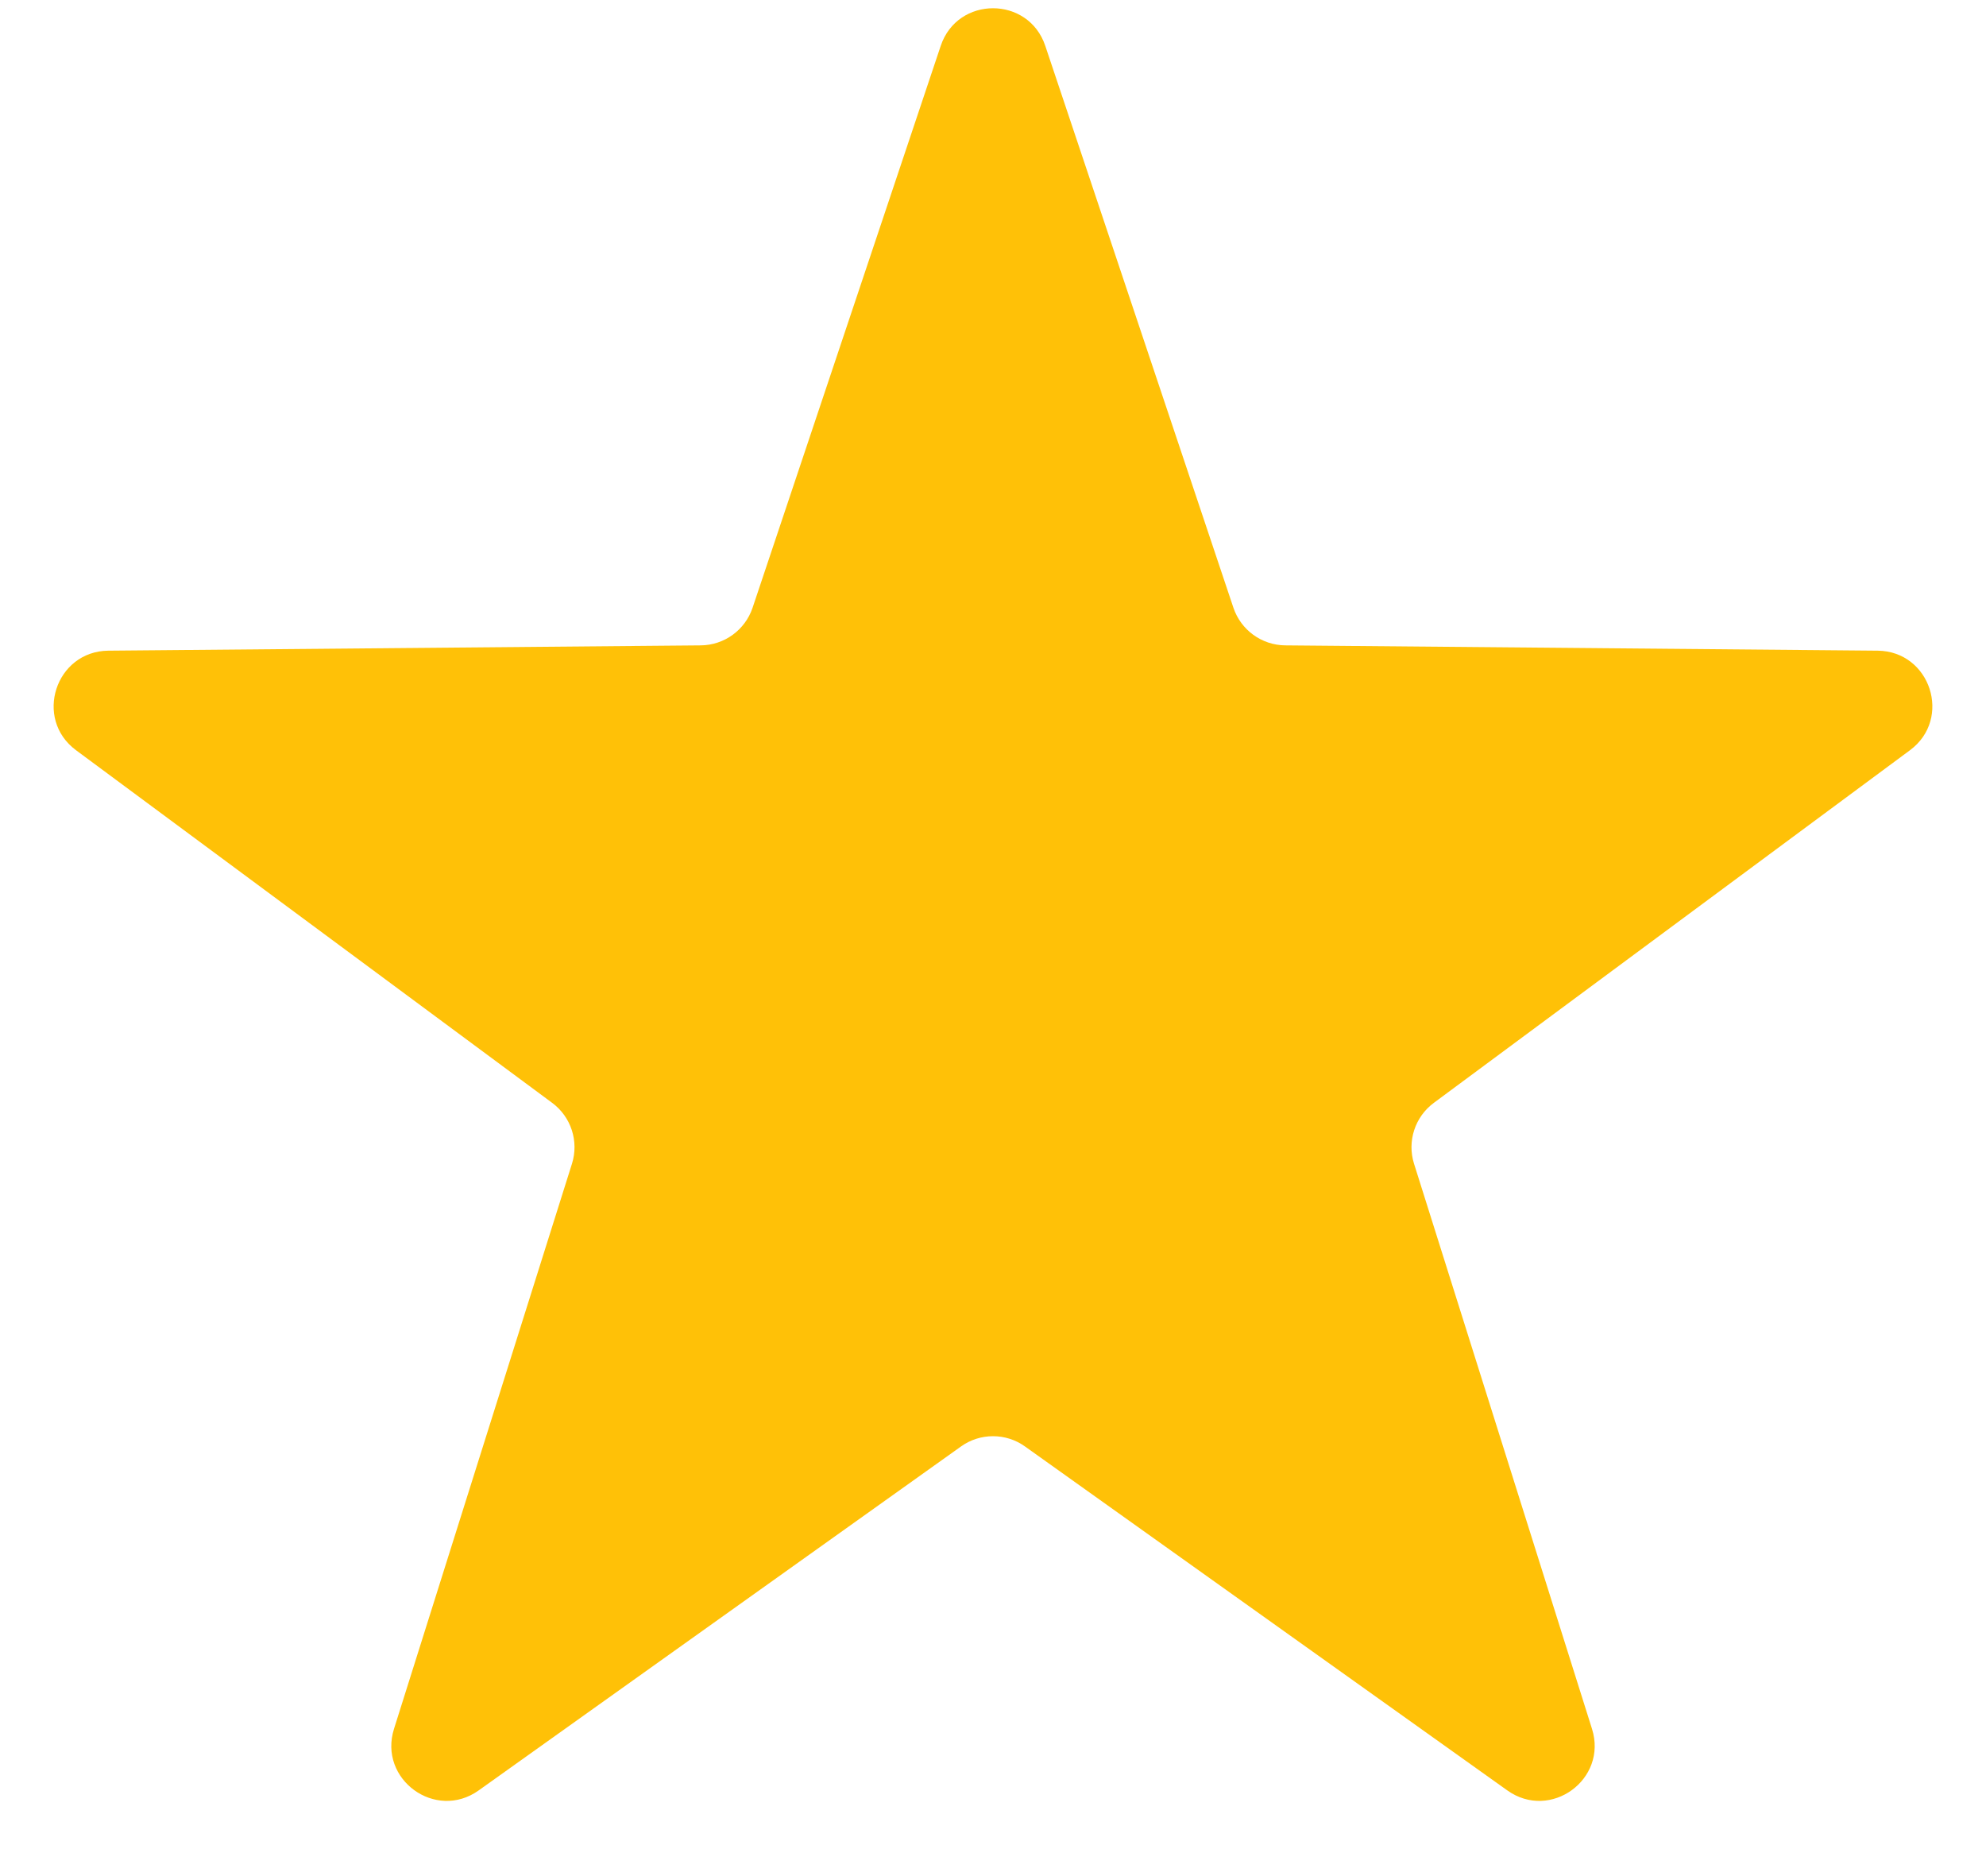<svg width="18" height="17" viewBox="0 0 18 17" fill="none" xmlns="http://www.w3.org/2000/svg">
<path d="M8.526 0.416C8.678 -0.039 9.322 -0.039 9.474 0.416L11.179 5.507C11.247 5.709 11.435 5.846 11.649 5.848L17.018 5.896C17.497 5.901 17.696 6.513 17.311 6.798L12.996 9.993C12.824 10.12 12.752 10.342 12.816 10.545L14.429 15.666C14.573 16.124 14.053 16.502 13.662 16.224L9.29 13.107C9.117 12.983 8.883 12.983 8.71 13.107L4.338 16.224C3.947 16.502 3.427 16.124 3.571 15.666L5.184 10.545C5.248 10.342 5.176 10.12 5.004 9.993L0.689 6.798C0.304 6.513 0.503 5.901 0.982 5.896L6.351 5.848C6.565 5.846 6.753 5.709 6.821 5.507L8.526 0.416Z" fill="#FFC107"/>
</svg>
